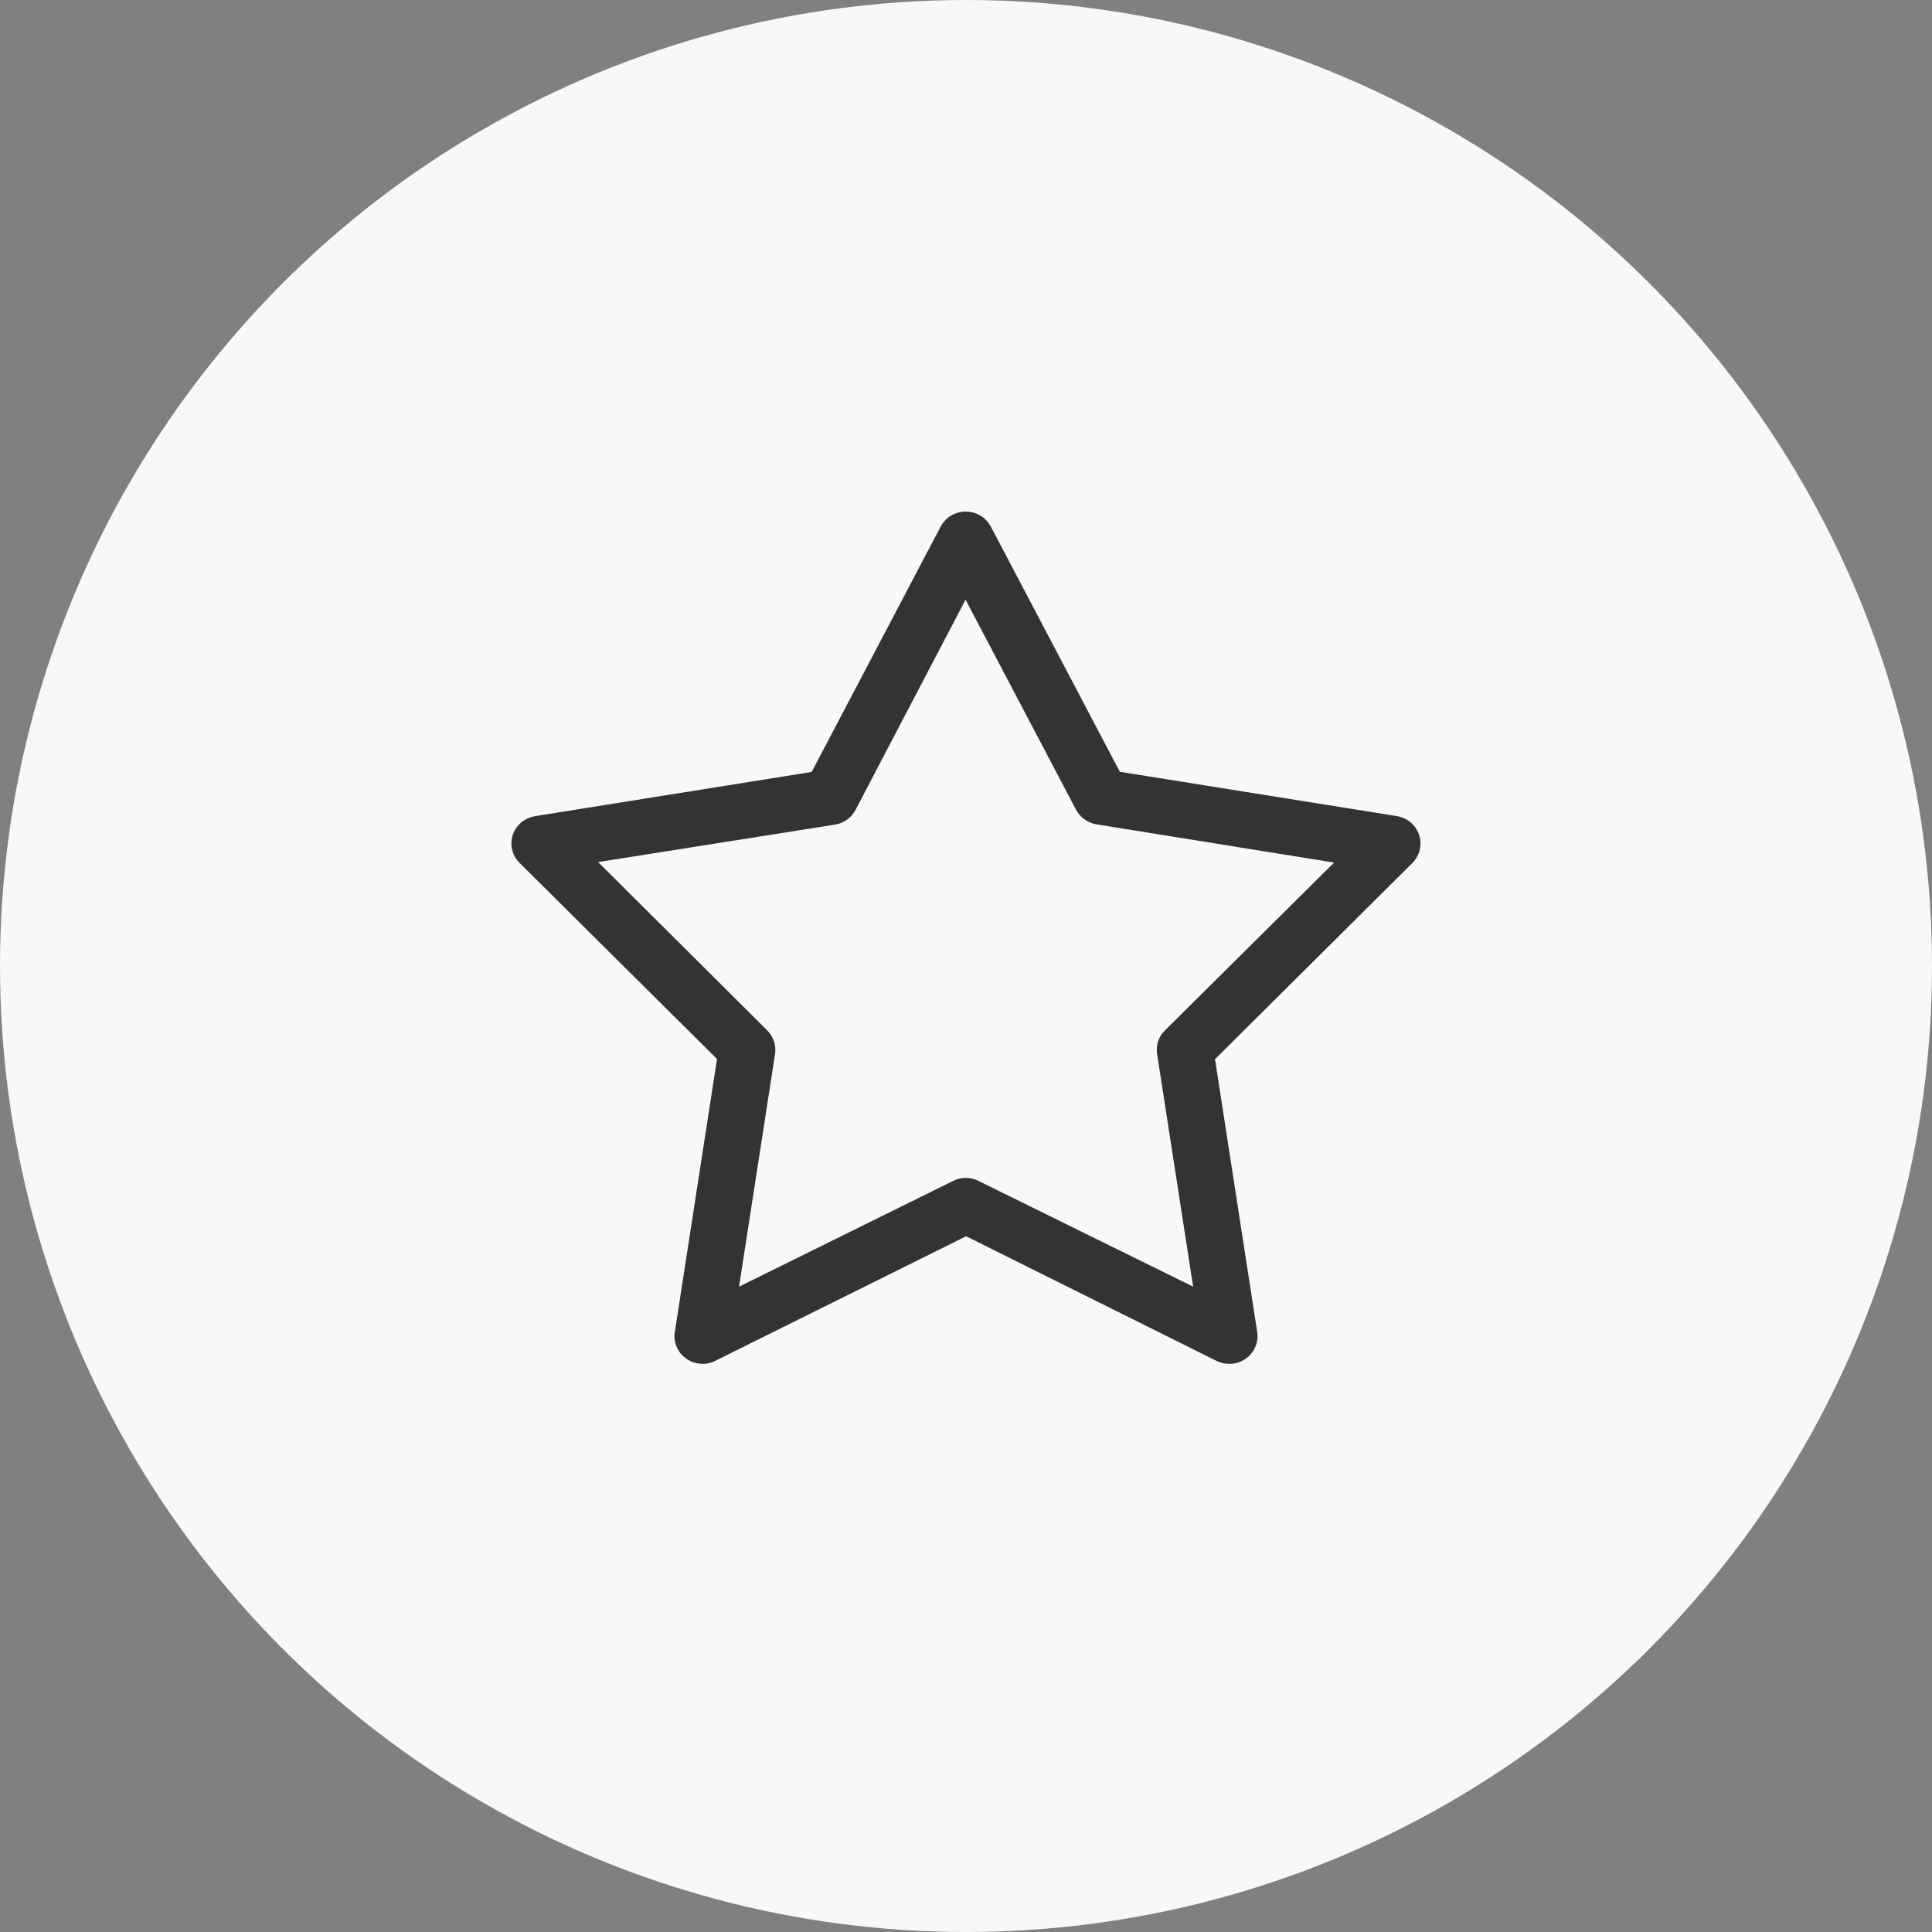 <svg width="34" height="34" viewBox="0 0 34 34" fill="none" xmlns="http://www.w3.org/2000/svg">
<rect x="0" y="0" width="34" height="34" fill="#808080" stroke="none"/>
<circle cx="17" cy="17" r="17" fill="#F9F8F8"/>
<g clip-path="url(#clip0)">
<path d="M12.301 23.997C12.028 23.963 11.838 23.716 11.873 23.45C11.873 23.448 11.873 23.445 11.876 23.441L12.618 18.637L9.148 15.19C8.953 15.002 8.95 14.692 9.143 14.501C9.215 14.429 9.313 14.38 9.415 14.363L14.284 13.585L16.554 9.267C16.679 9.028 16.979 8.934 17.222 9.057C17.314 9.103 17.389 9.178 17.437 9.267L19.707 13.582L24.575 14.361C24.845 14.4 25.033 14.649 24.993 14.915C24.978 15.018 24.928 15.115 24.853 15.19L21.382 18.64L22.125 23.443C22.165 23.709 21.977 23.958 21.707 23.997C21.607 24.011 21.502 23.994 21.412 23.951L17.002 21.756L12.588 23.948C12.501 23.994 12.401 24.011 12.301 23.997ZM13.006 22.643L16.774 20.782C16.914 20.711 17.079 20.711 17.219 20.782L20.997 22.643L20.362 18.541C20.342 18.391 20.392 18.238 20.502 18.132L23.478 15.18L19.302 14.508C19.144 14.484 19.007 14.385 18.934 14.245L16.992 10.553L15.059 14.247C14.989 14.385 14.856 14.484 14.701 14.511L10.526 15.171L13.501 18.132C13.608 18.241 13.661 18.391 13.641 18.541L13.006 22.643Z" fill="#333333"/>
</g>
<defs>
<clipPath id="clip0">
<rect width="16" height="15" fill="white" transform="translate(9 9)"/>
</clipPath>
</defs>
</svg>
